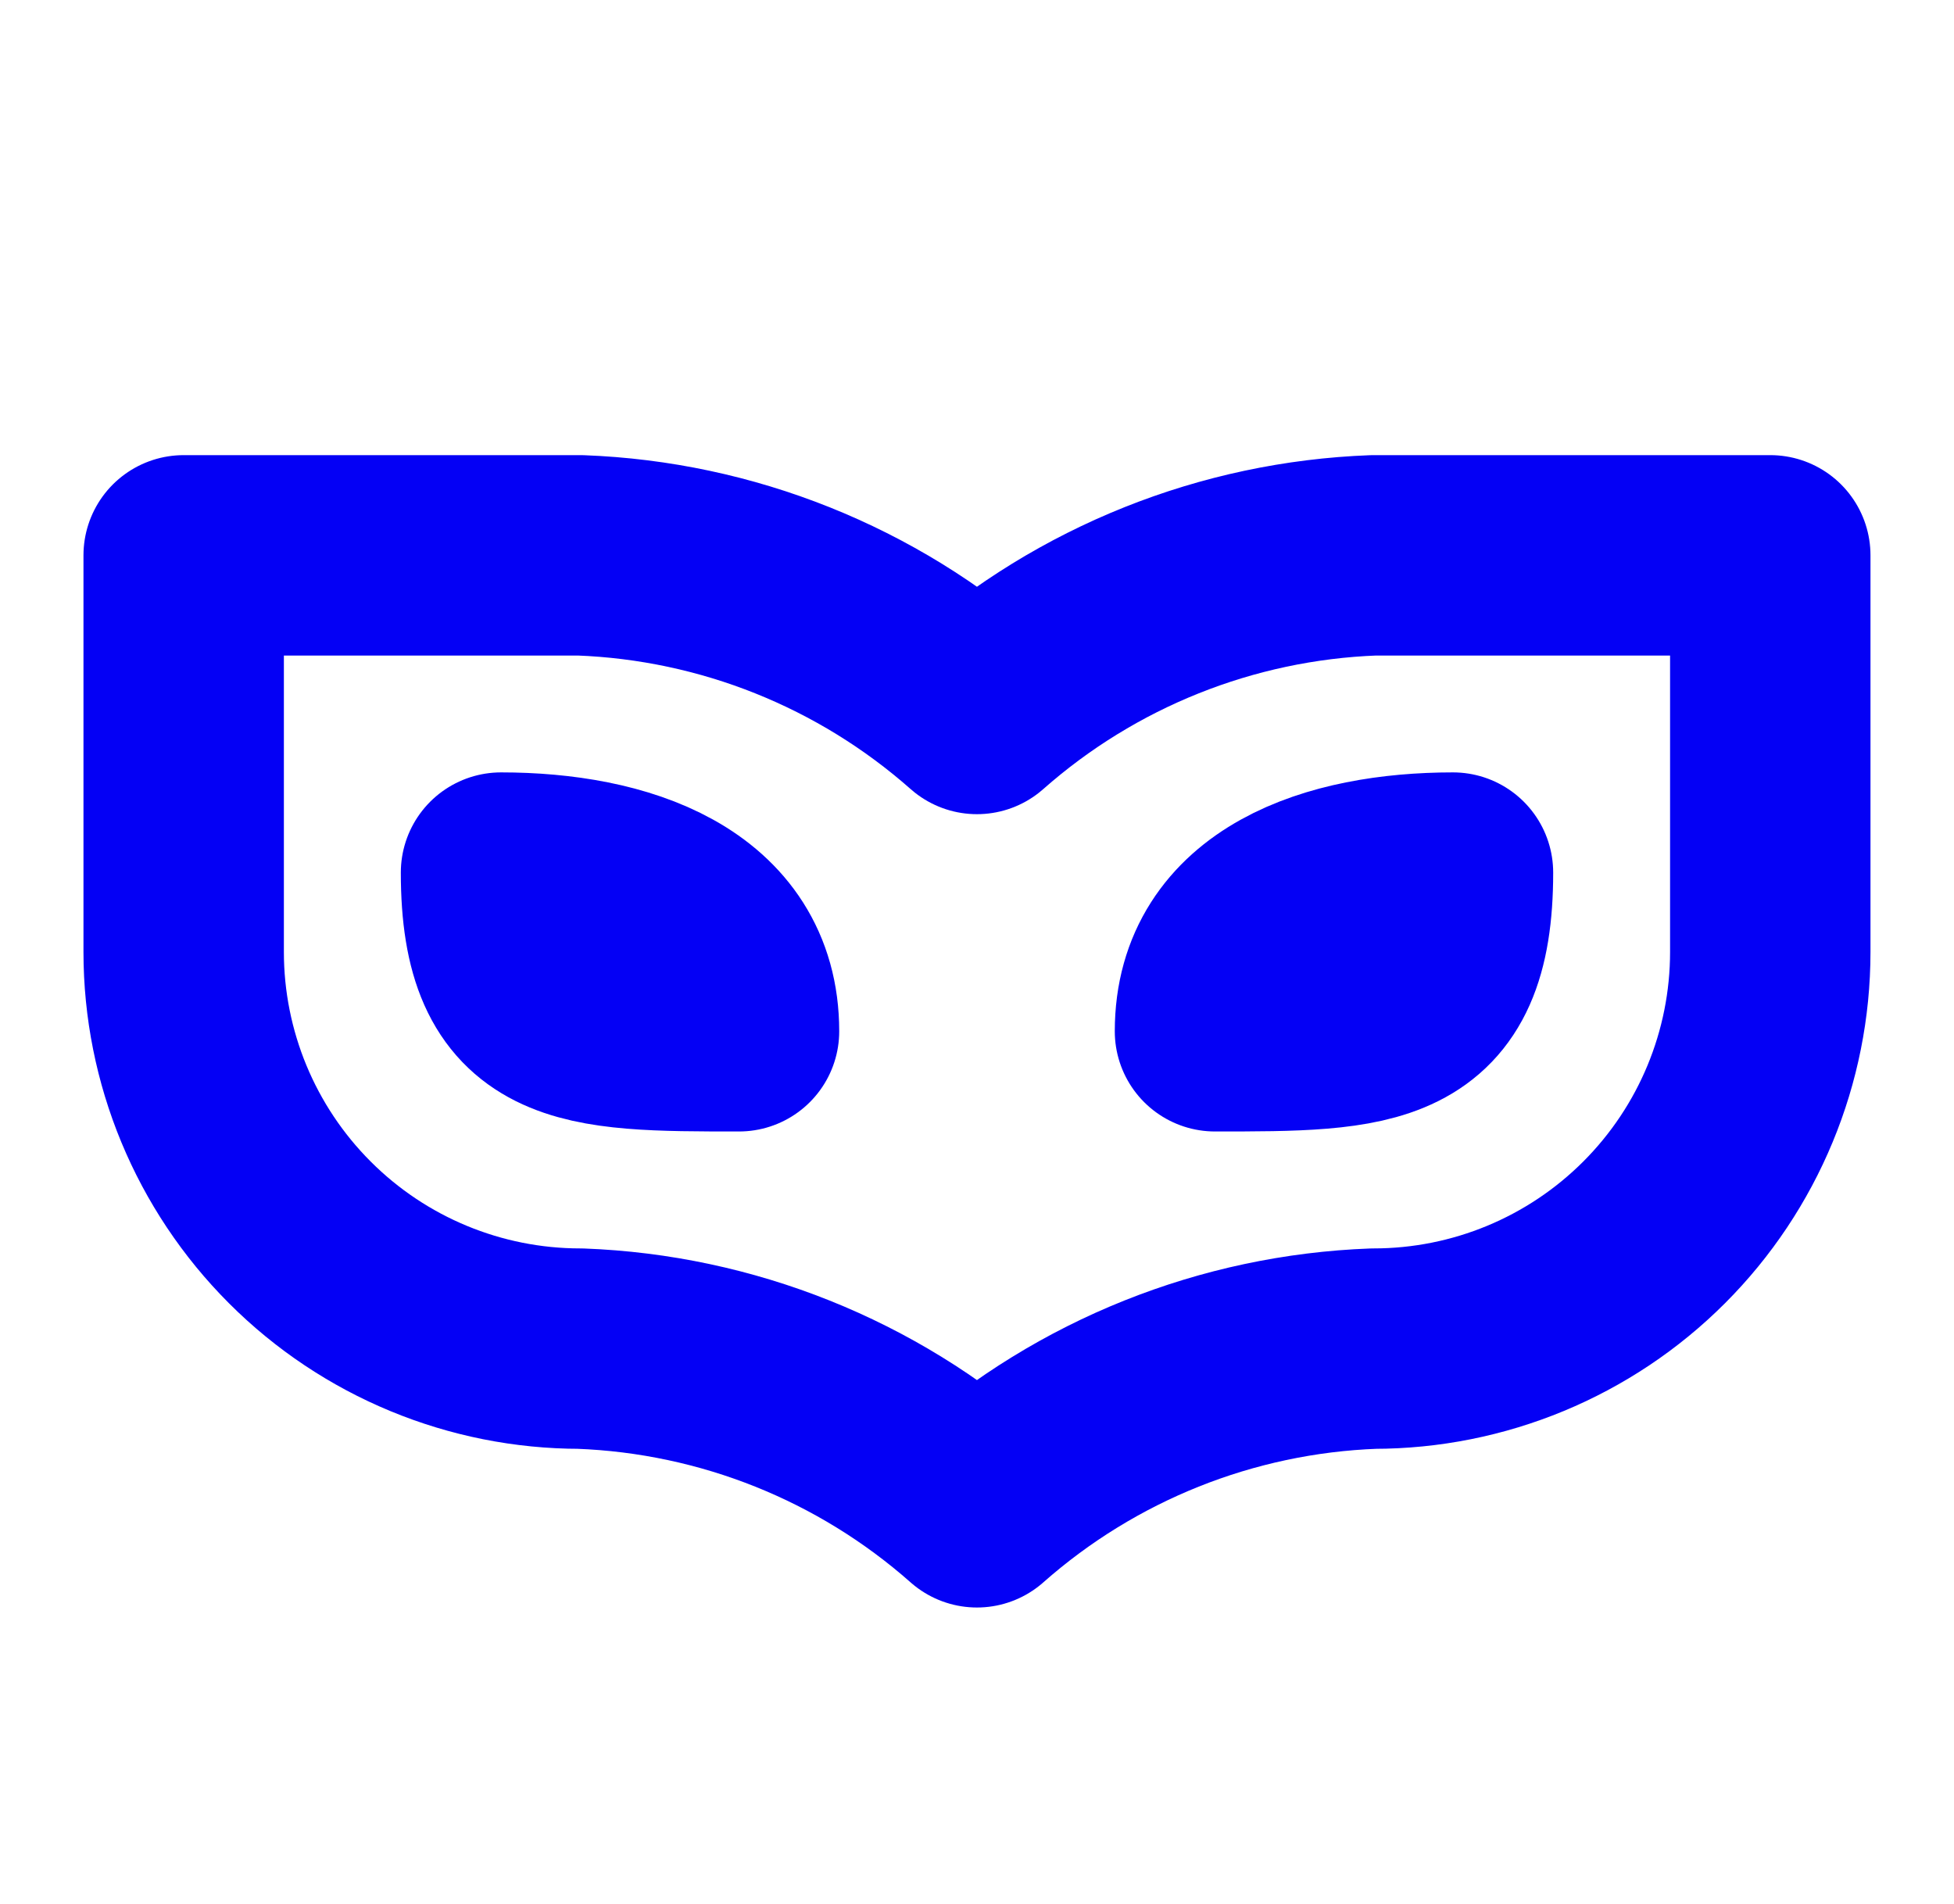 <?xml version="1.0" encoding="UTF-8"?> <svg xmlns="http://www.w3.org/2000/svg" width="39" height="38" viewBox="0 0 39 38" fill="none"><path d="M3.666 19C3.666 21.1 4.5 23.113 5.985 24.598C7.469 26.083 9.483 26.917 11.583 26.917C14.508 27.026 17.306 28.145 19.499 30.084C21.693 28.145 24.491 27.026 27.416 26.917C29.516 26.917 31.529 26.083 33.014 24.598C34.499 23.113 35.333 21.1 35.333 19V11.084H27.416C24.491 11.193 21.693 12.312 19.499 14.25C17.306 12.312 14.508 11.193 11.583 11.084H3.666V19Z" stroke="#0400F5" stroke-width="4" stroke-linecap="round" stroke-linejoin="round"></path><path d="M10 17.416C12.375 17.416 14.75 18.208 14.75 20.583C11.583 20.583 10 20.583 10 17.416Z" stroke="#0400F5" stroke-width="4" stroke-linecap="round" stroke-linejoin="round"></path><path d="M29 17.416C26.625 17.416 24.25 18.208 24.25 20.583C27.417 20.583 29 20.583 29 17.416Z" stroke="#0400F5" stroke-width="4" stroke-linecap="round" stroke-linejoin="round"></path></svg> 